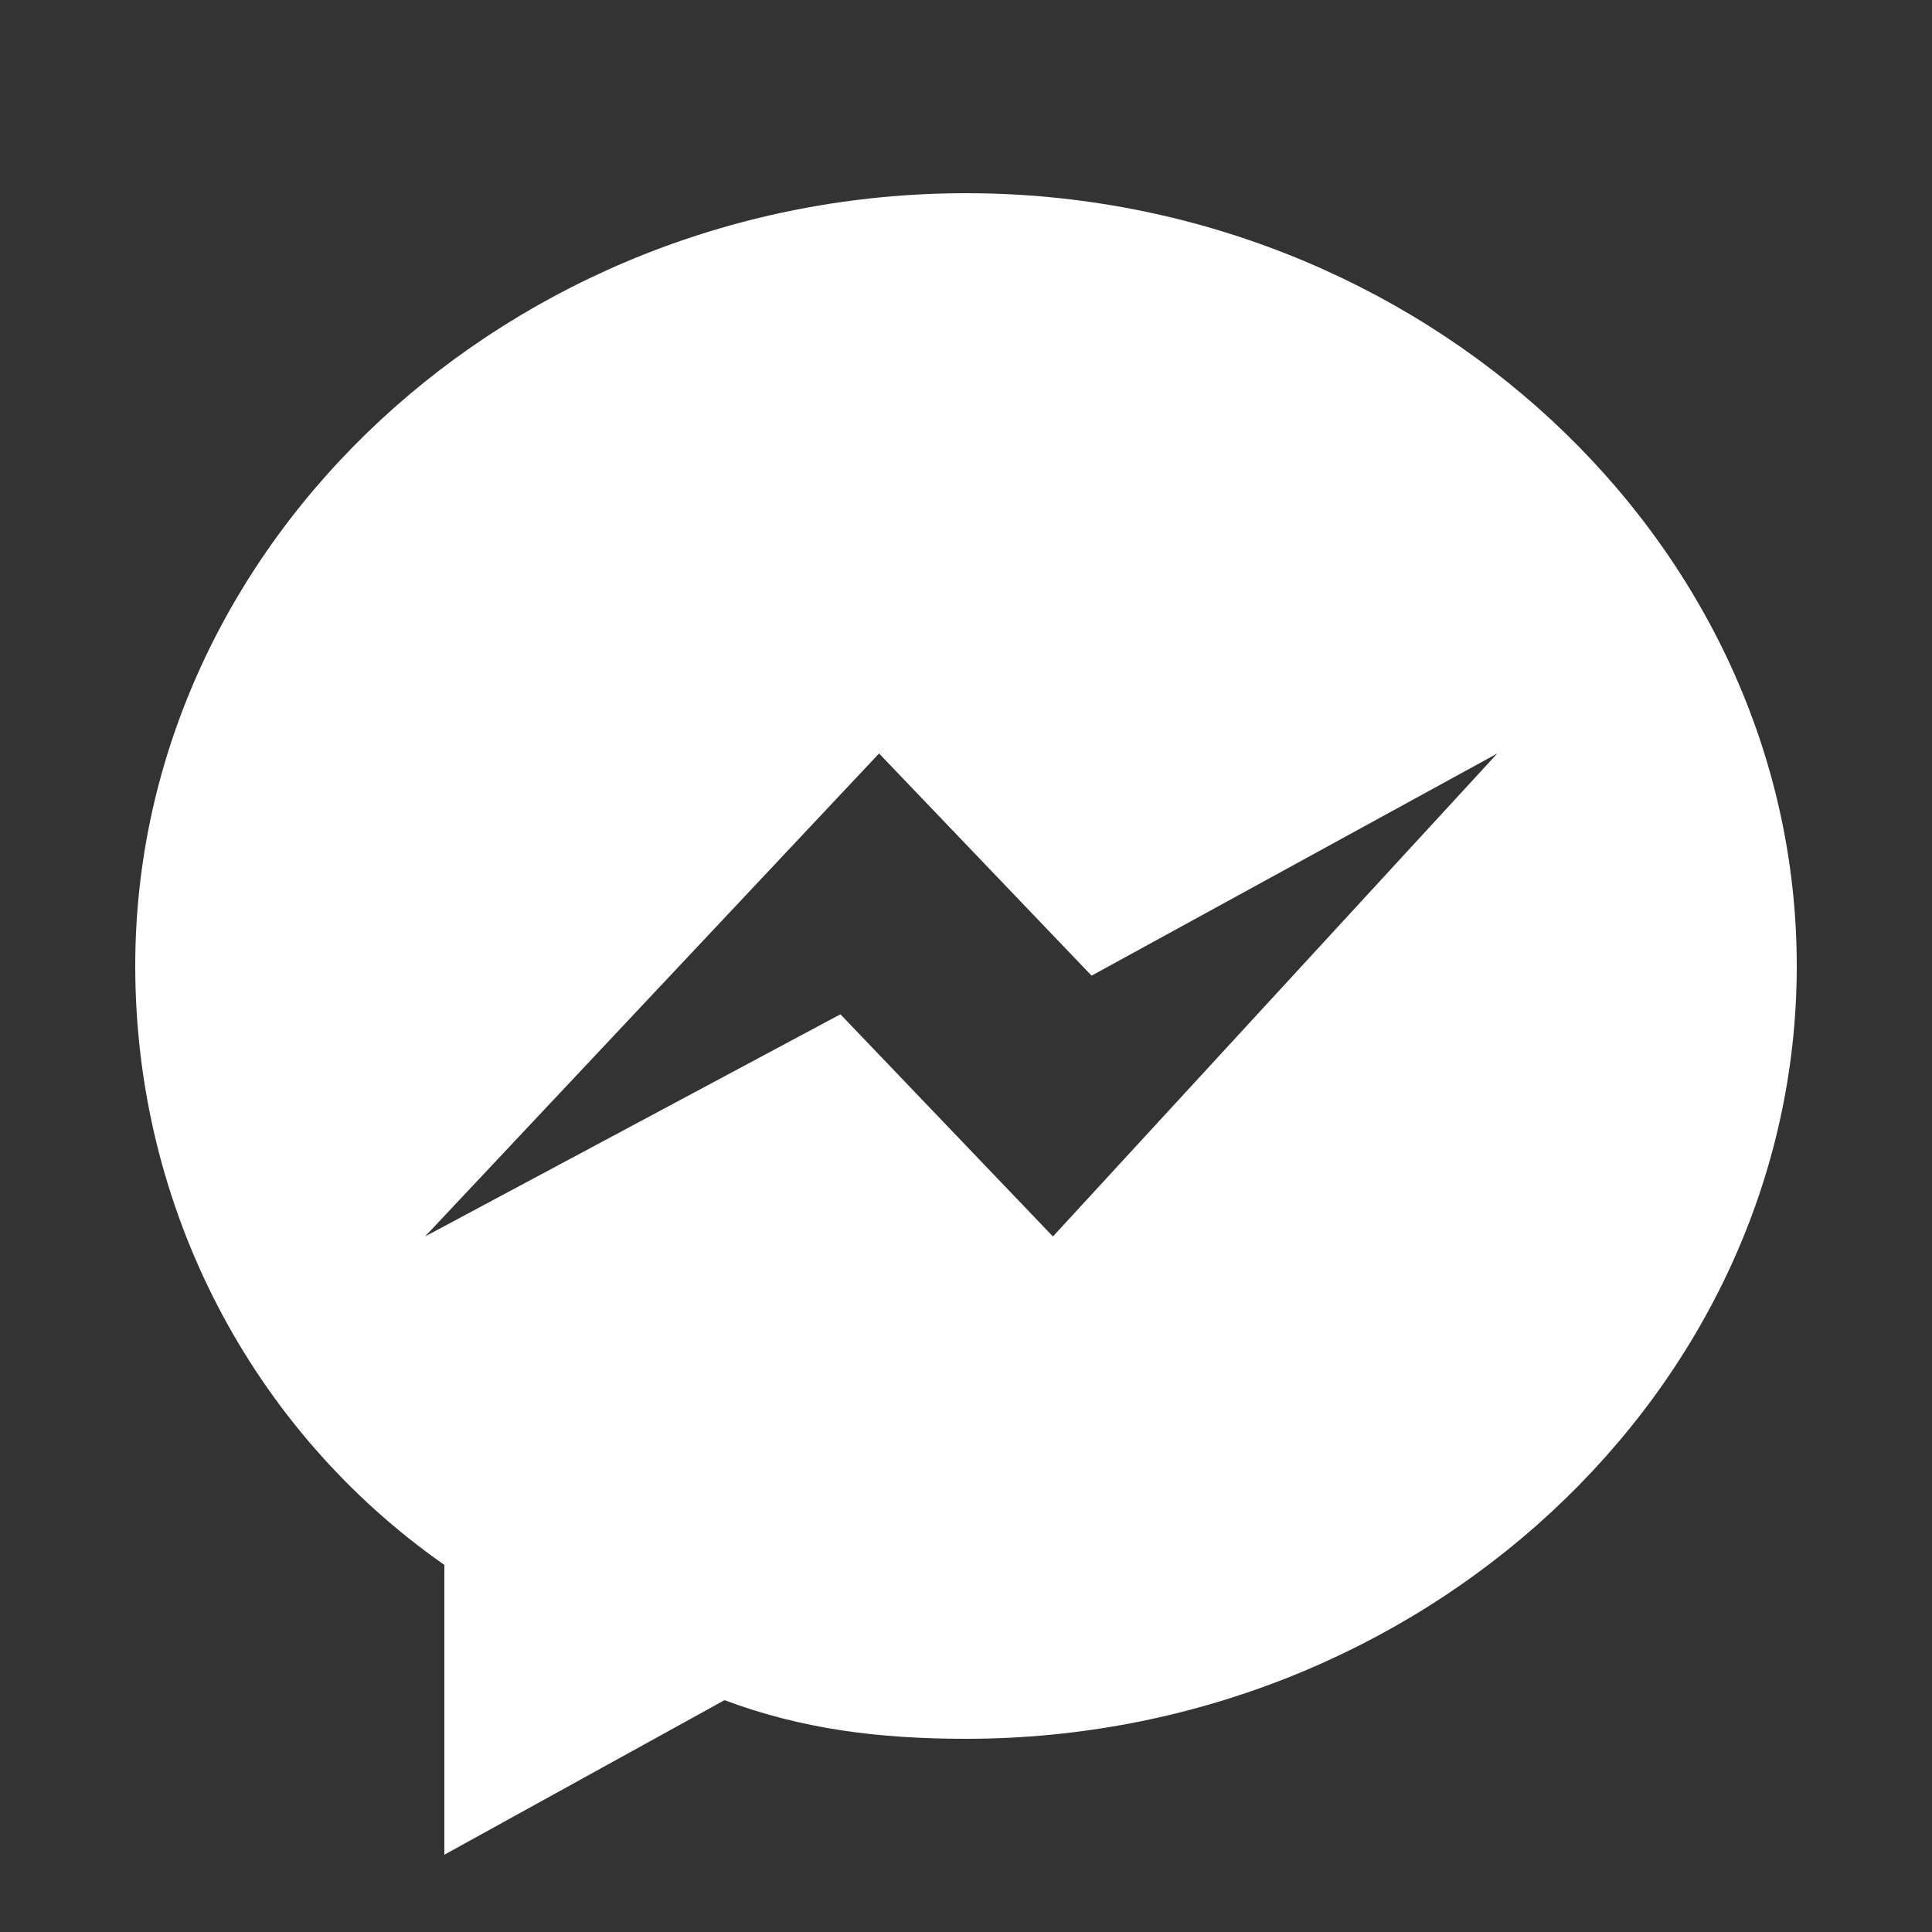 <?xml version="1.0" encoding="utf-8"?>
<!-- Generator: Adobe Illustrator 21.0.0, SVG Export Plug-In . SVG Version: 6.00 Build 0)  -->
<svg version="1.1" xmlns="http://www.w3.org/2000/svg" xmlns:xlink="http://www.w3.org/1999/xlink" x="0px" y="0px"
	 viewBox="0 0 20 20" style="enable-background:new 0 0 20 20;" xml:space="preserve">
<rect x="0" y="0" width="20" height="20" fill="#333333" stroke="none"/>
<style type="text/css">
	.st0{display:none;}
	.st1{display:inline;fill:#220099;}
	.st2{fill:#FFFFFF;}
</style>
<g id="Layer_2" class="st0">
	<circle class="st1" cx="10" cy="10" r="10"/>
</g>
<g id="Layer_1">
	<path class="st2" d="M10,2c-4.7,0-8.6,3.6-8.6,8c0,2.5,1.2,4.8,3.2,6.2v3l2.9-1.6C8.3,17.9,9.1,18,10,18c4.7,0,8.6-3.6,8.6-8
		S14.7,2,10,2z M10.9,12.8l-2.2-2.3l-4.3,2.3l4.7-5l2.2,2.3l4.2-2.3L10.9,12.8z"/>
</g>
</svg>
